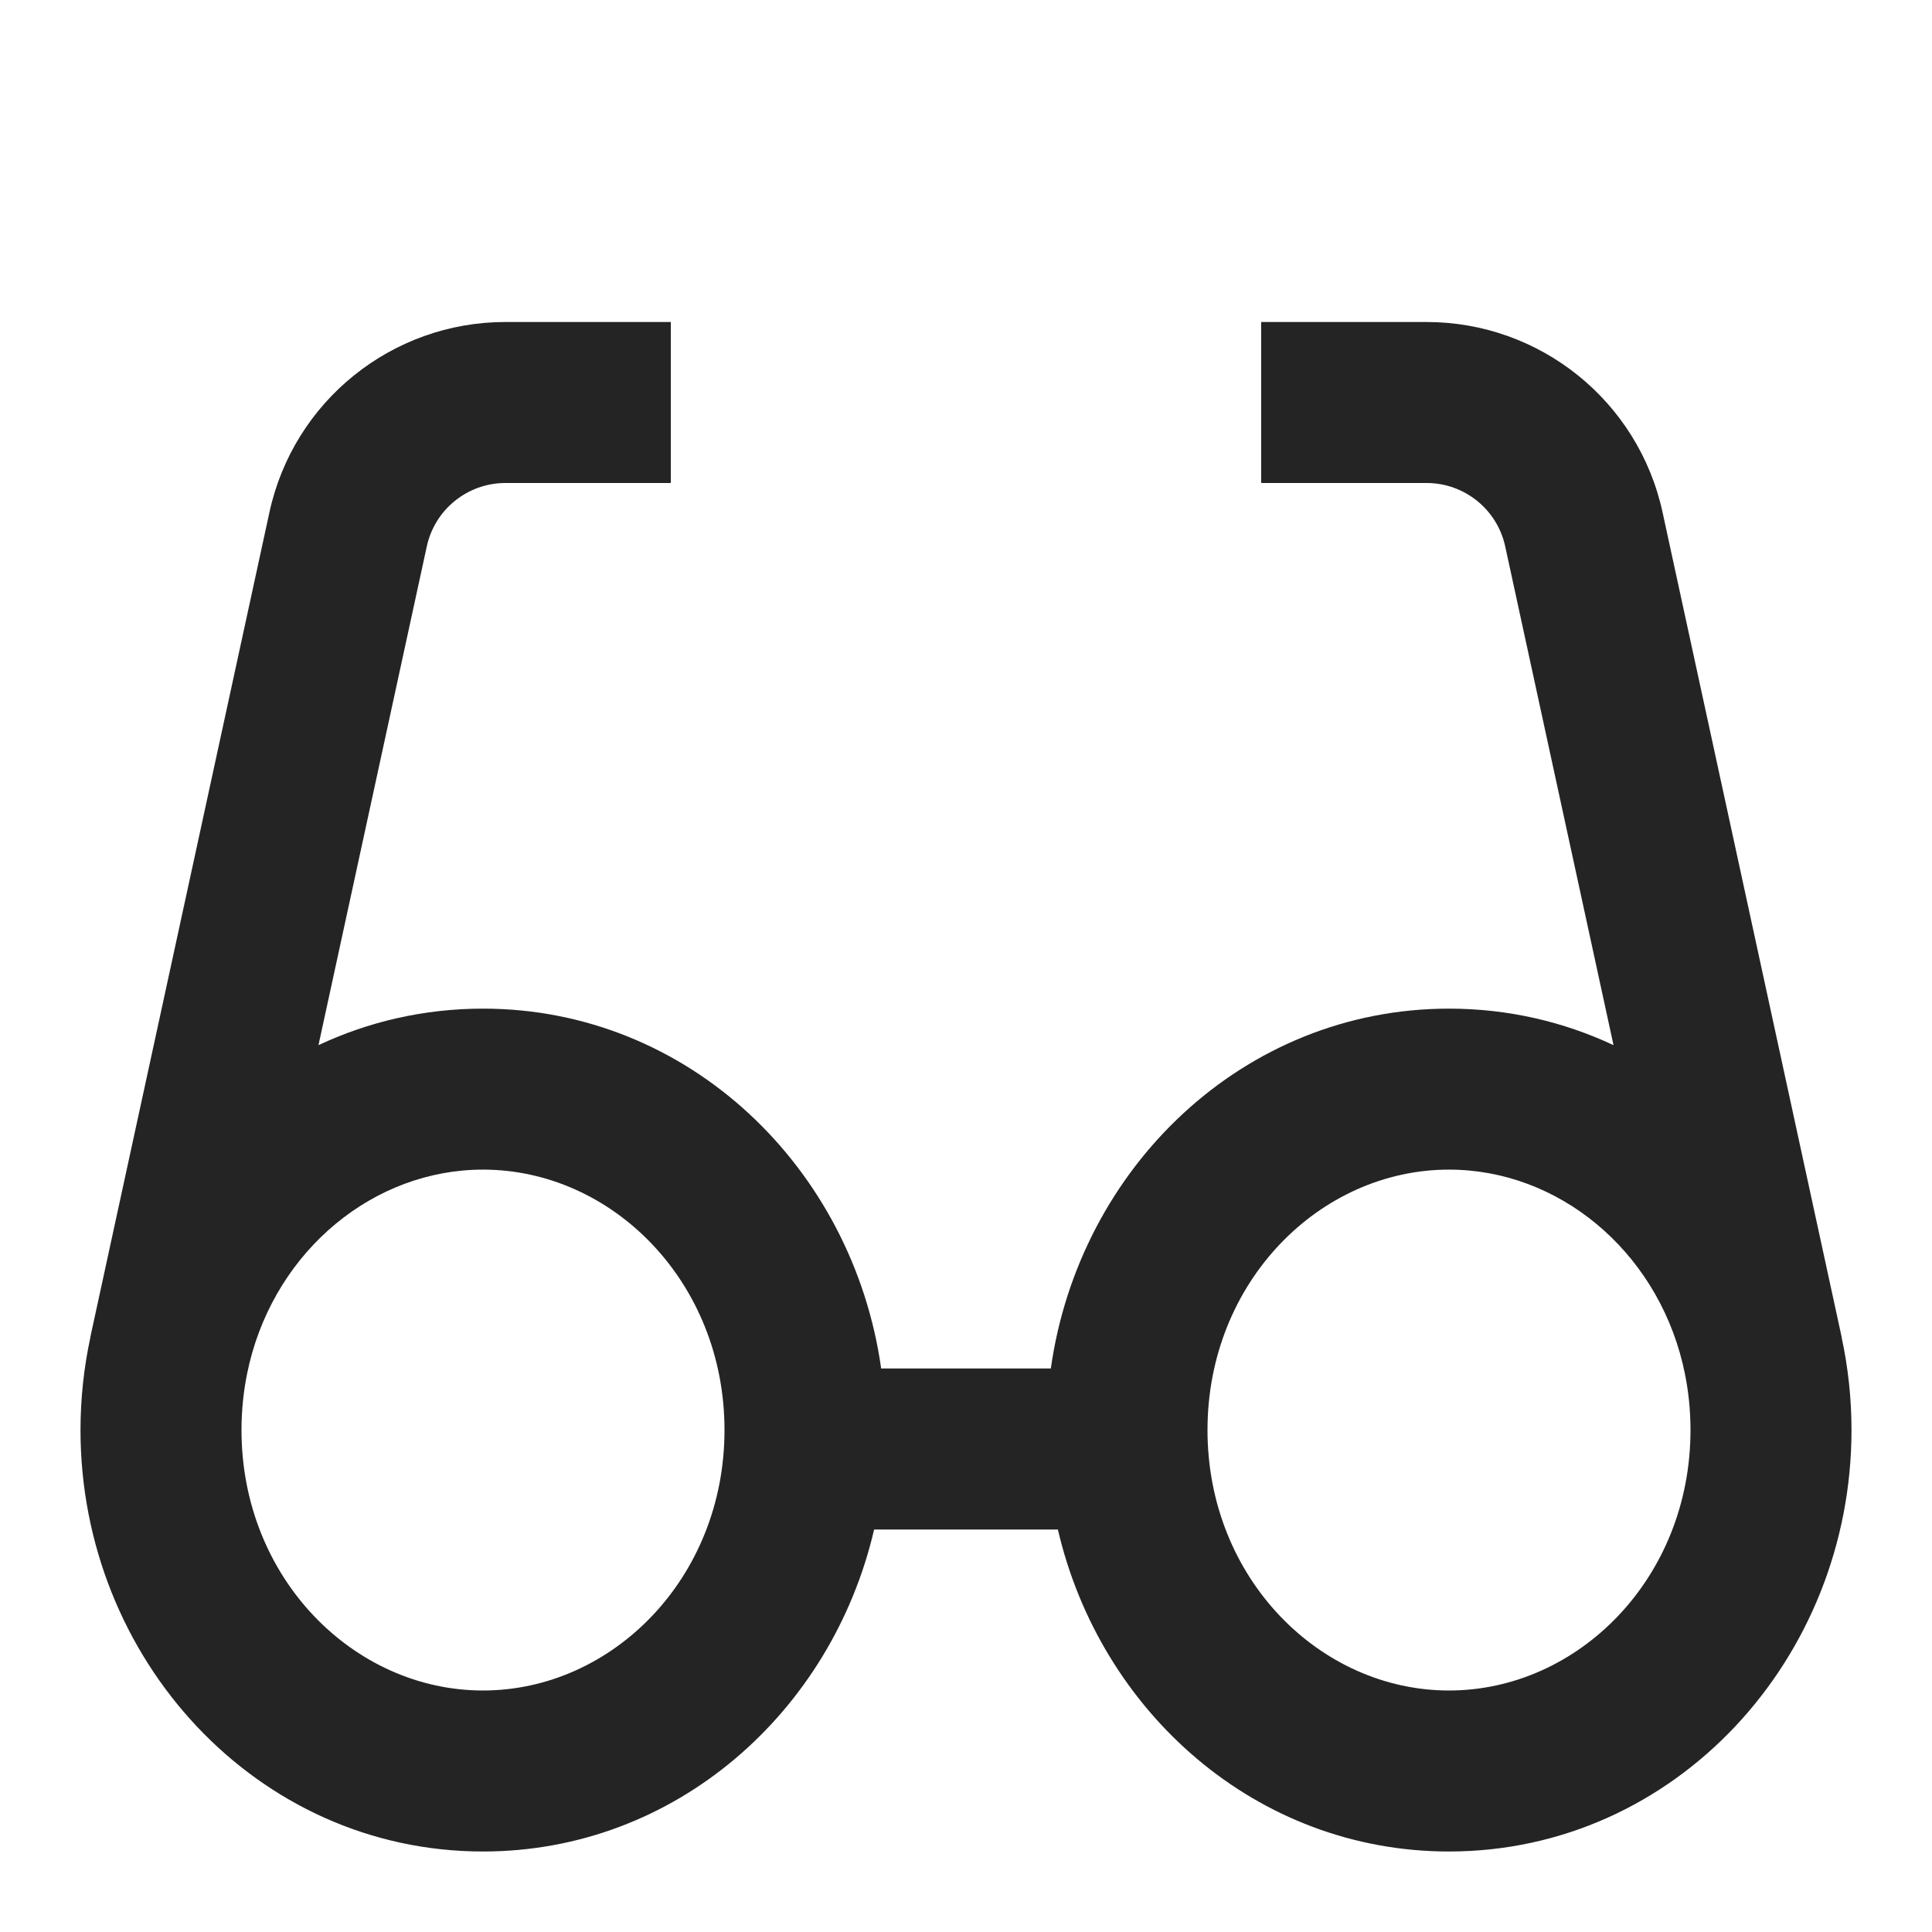 <svg width="120" height="120" viewBox="0 0 120 120" fill="none" xmlns="http://www.w3.org/2000/svg">
<path d="M41.667 30H31.395C29.042 30 27.008 31.64 26.509 33.938L19.781 64.916C22.883 63.462 26.334 62.648 30 62.648C42.787 62.648 52.977 72.55 54.731 85H65.269C67.023 72.55 77.213 62.648 90 62.648C93.666 62.648 97.117 63.462 100.219 64.916L93.491 33.938C92.992 31.64 90.958 30 88.606 30H78.333V20H88.606C95.663 20 101.766 24.92 103.264 31.816L114.391 83.057L114.385 83.058C114.787 84.92 115 86.85 115 88.823C115 103.007 104.073 115 90 115C78.03 115 68.336 106.322 65.707 95H54.293C51.664 106.322 41.97 115 30 115C15.928 115 5 103.007 5 88.823C5 86.85 5.213 84.92 5.615 83.058L5.609 83.057L16.736 31.816C18.234 24.92 24.337 20 31.395 20H41.667V30ZM30 72.647C23.234 72.647 17.207 77.609 15.488 84.689L15.382 85.179L15.378 85.178C15.131 86.343 15 87.562 15 88.823C15 98.03 21.981 105 30 105C38.019 105 45 98.03 45 88.823C45 79.616 38.019 72.647 30 72.647ZM90 72.647C81.981 72.647 75 79.616 75 88.823C75 98.03 81.981 105 90 105C98.019 105 105 98.03 105 88.823C105 87.562 104.869 86.343 104.622 85.178L104.618 85.179L104.512 84.689C102.793 77.609 96.766 72.647 90 72.647Z" fill="#242424"/>
</svg>

